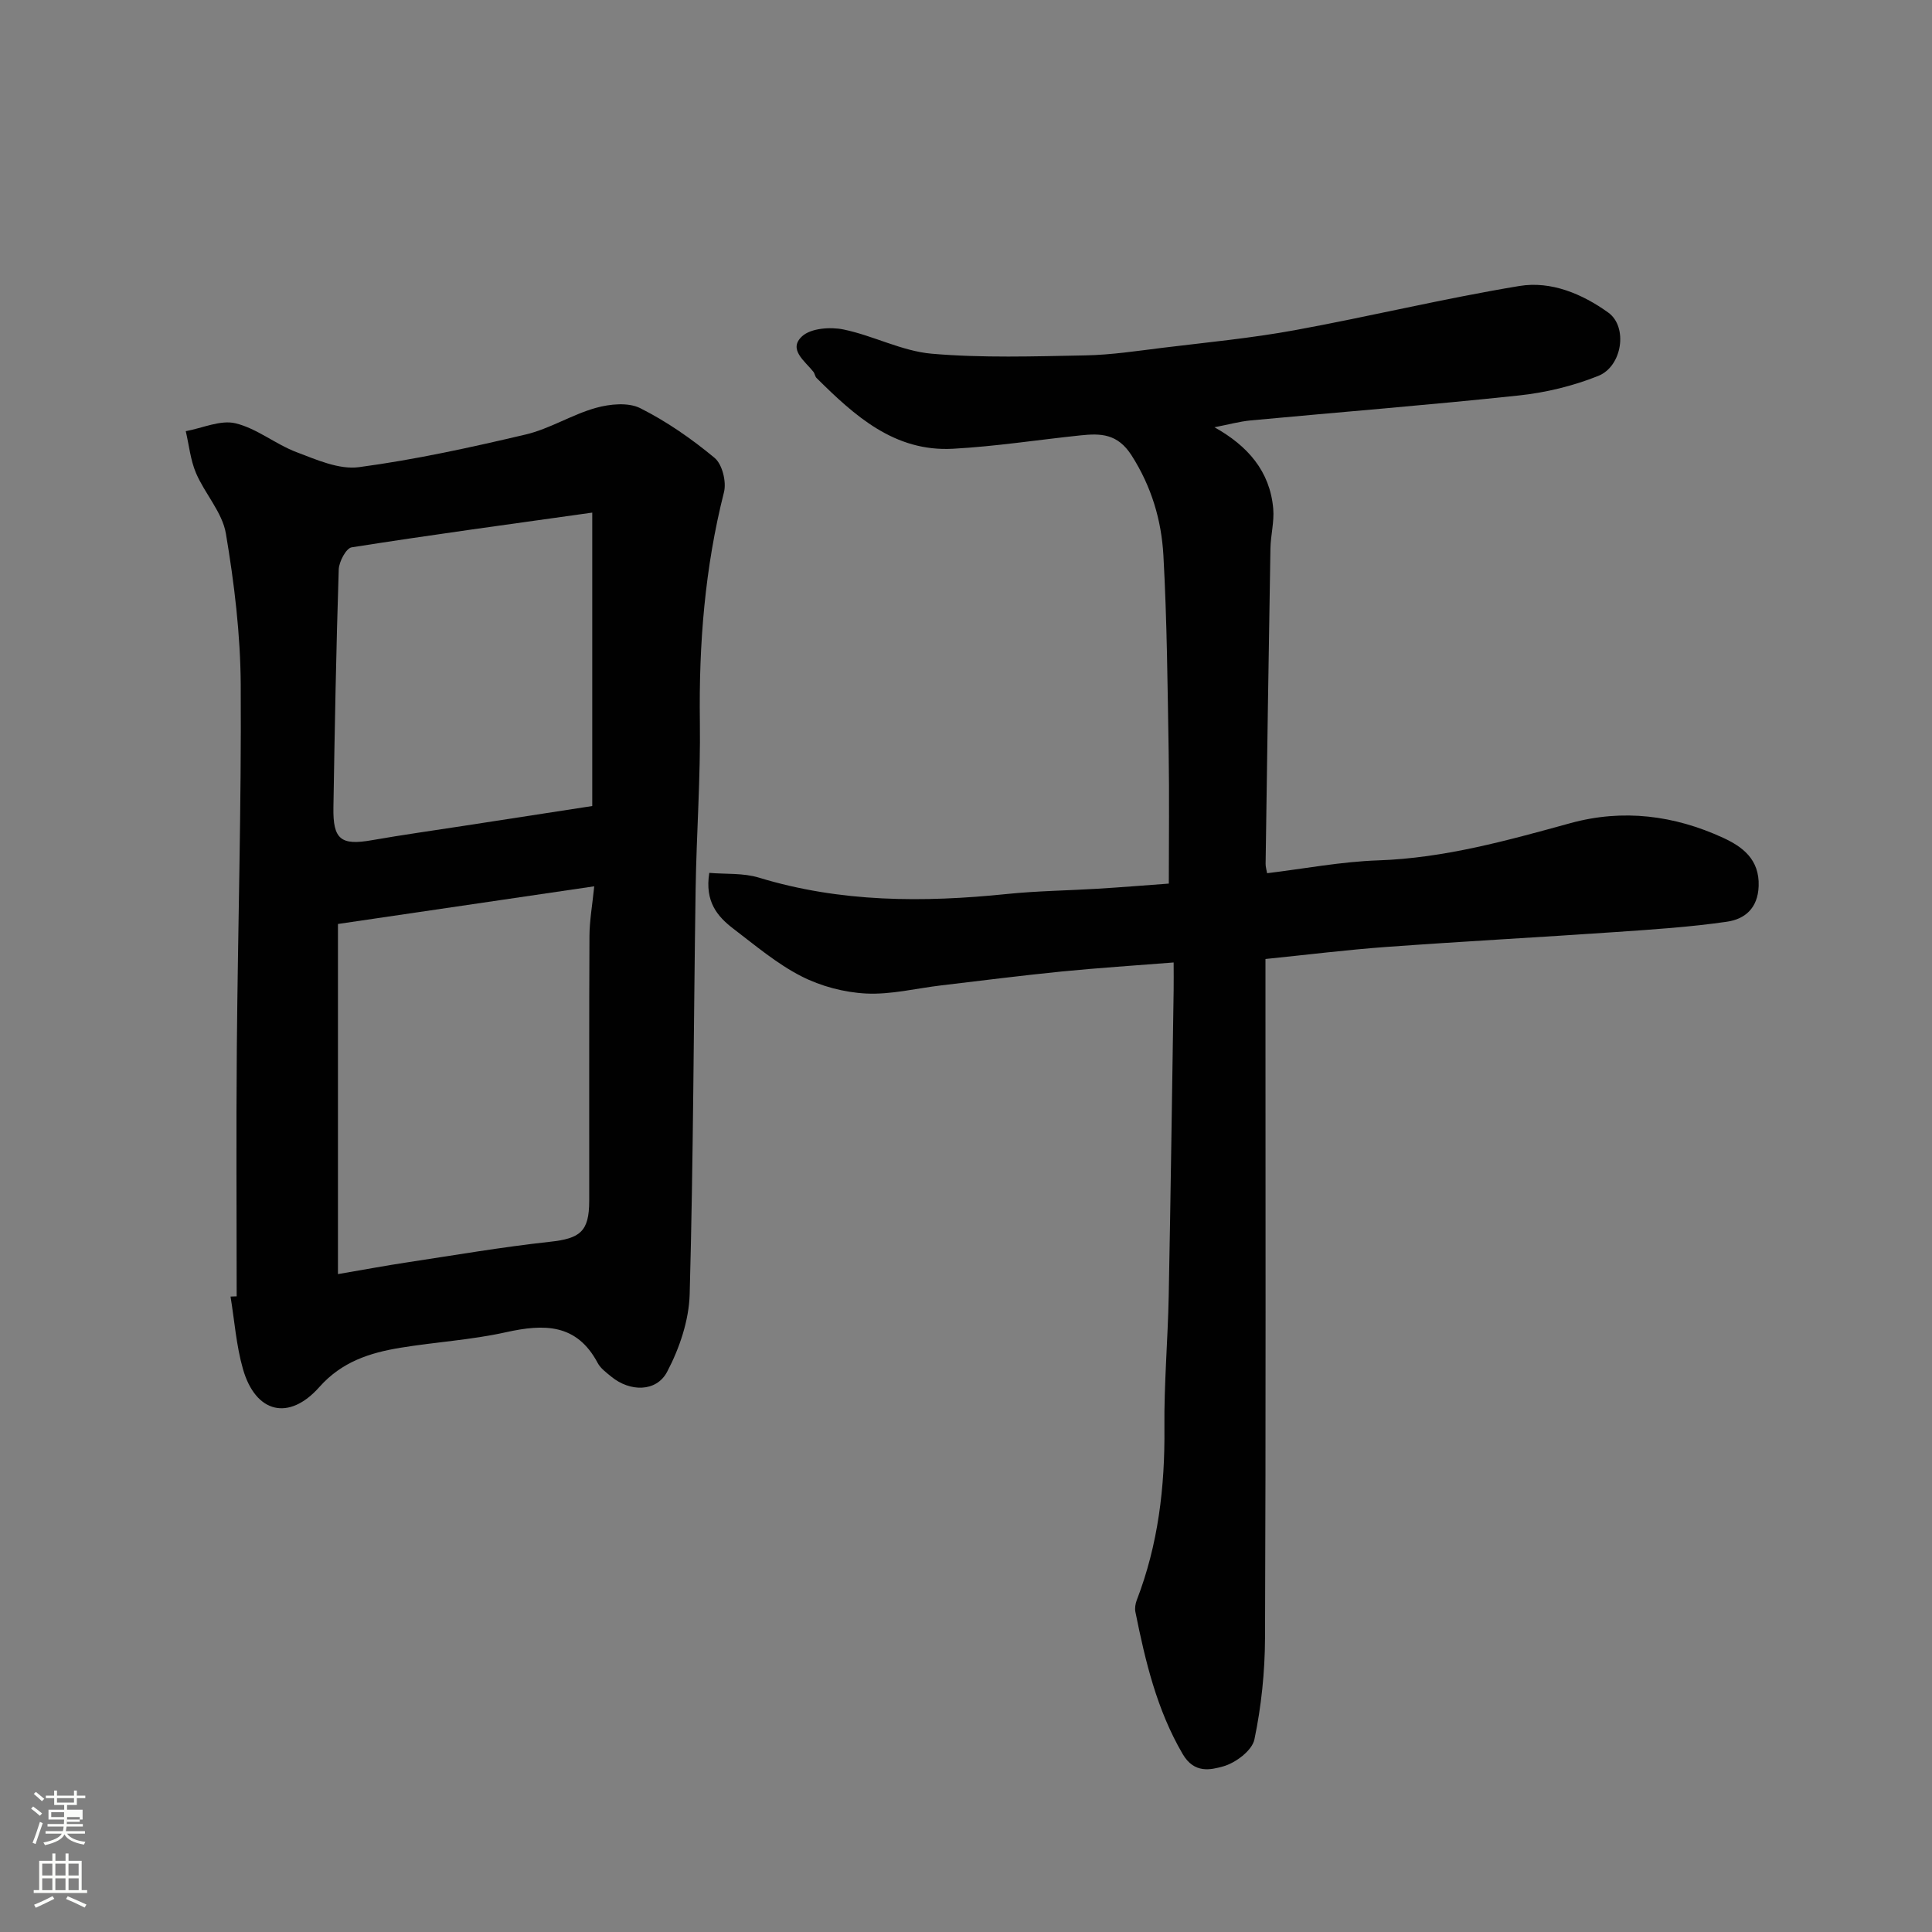 <svg enable-background="new 0 0 400 400" viewBox="0 0 400 400" xmlns="http://www.w3.org/2000/svg"><rect x="0" y="0" width="400" height="400" fill="#808080" stroke="none"/><path d="m6.44 374.46.42-.45c.65.47 1.27.95 1.85 1.44l-.45.49c-.65-.56-1.25-1.06-1.82-1.48m.93 7.33-.63-.26c.55-1.36 1.05-2.8 1.52-4.33.19.1.38.19.59.27-.46 1.29-.95 2.73-1.48 4.32m-.38-10.38.44-.42c.43.34 1.01.82 1.74 1.44l-.49.49c-.53-.51-1.09-1.01-1.69-1.51m2.5.35h1.72v-1.04h.59v1.04h3.52v-1.04h.59v1.04h1.75v.53h-1.75v1.42h-2.03v.97h3.22v2.03h-3.24c0 .35-.01.66-.03.93h3.32v.53h-3.37c-.03.27-.08.58-.15.94h3.96v.53h-3.71c.67.92 1.93 1.48 3.79 1.68-.13.24-.23.44-.29.59-2.13-.38-3.48-1.08-4.04-2.12-.43.97-1.77 1.72-4.03 2.23-.09-.19-.2-.37-.33-.55 2.1-.42 3.37-1.03 3.81-1.83h-3.36v-.53h3.58c.08-.29.13-.61.16-.94h-3.33v-.53h3.39c.02-.27.04-.58.04-.93h-3.23v-2.03h3.25v-.97h-2.07v-1.42h-1.73zm1.12 3.44v1h2.65c.01-.3.02-.44.01-.4v-.25-.35zm1.19-2h3.52v-.91h-3.52zm4.71 3h-2.63v.59c0 .15-.01.28-.01.4h2.64v-1.99z" fill="#fbfcfa"/><path d="m13.56 383.74h.63v1.52h2.72v6.07h1.13v.6h-11.06v-.6h1.13v-6.07h2.73v-1.52h.63v1.52h2.1v-1.52zm-2.69 8.83.38.56c-1.24.63-2.53 1.25-3.85 1.85-.1-.21-.21-.42-.34-.63 1.36-.55 2.63-1.15 3.81-1.78m-2.13-4.27h2.1v-2.45h-2.1zm0 3.04h2.1v-2.46h-2.1zm2.72-3.04h2.1v-2.45h-2.1zm0 3.04h2.1v-2.46h-2.1zm6.07 3.6c-1.41-.71-2.7-1.3-3.86-1.78l.35-.56c1.45.62 2.75 1.19 3.88 1.72zm-1.25-9.09h-2.1v2.45h2.1zm-2.09 5.49h2.1v-2.46h-2.1z" fill="#fbfcfa"/><g fill="#010101"><path d="m251.44 88.46c6.86 3.83 11.5 9.08 12.17 16.87.23 2.71-.53 5.48-.58 8.23-.37 21.76-.69 43.52-1 65.28-.01.64.2 1.29.31 1.95 7.75-.94 15.36-2.4 23.01-2.66 13.73-.47 26.73-4.12 39.8-7.71 10.9-2.99 21.5-1.61 31.59 3.03 3.97 1.83 7.57 4.43 7.37 10.01-.17 4.64-2.9 6.84-6.56 7.37-7.63 1.11-15.37 1.61-23.07 2.14-15.79 1.09-31.6 1.93-47.39 3.08-8.18.59-16.33 1.61-25.09 2.5v5.63c0 44.98.09 89.97-.09 134.95-.03 7.02-.76 14.15-2.2 21.01-.48 2.29-3.9 4.86-6.46 5.57-2.61.73-5.99 1.54-8.38-2.54-5.38-9.2-7.74-19.24-9.8-29.45-.15-.76 0-1.68.28-2.42 4.44-11.5 5.85-23.43 5.73-35.7-.09-9.09.71-18.19.89-27.3.41-21.09.69-42.19 1.02-63.28.03-1.81 0-3.62 0-5.75-7.97.63-15.59 1.12-23.19 1.87-8.31.83-16.6 1.89-24.9 2.87-5.19.61-10.42 1.94-15.57 1.69-4.56-.23-9.39-1.51-13.45-3.59-5.03-2.58-9.48-6.35-14.02-9.81-3.31-2.53-5.97-5.6-5.01-11.58 3.36.29 7.02-.01 10.29.99 16.89 5.15 34.03 5.16 51.36 3.38 6.24-.64 12.53-.71 18.79-1.09 4.74-.29 9.47-.68 14.7-1.06 0-9.26.12-18.22-.03-27.17-.23-13.6-.34-27.21-1.09-40.79-.41-7.31-2.47-14.25-6.6-20.71-2.89-4.51-6.39-4.57-10.57-4.13-8.8.92-17.58 2.29-26.4 2.77-12.11.66-20.35-6.82-28.24-14.65-.33-.32-.36-.92-.66-1.29-1.76-2.23-5.3-4.64-2.32-7.36 1.82-1.66 5.82-1.96 8.54-1.4 6.18 1.27 12.09 4.48 18.27 5.02 10.53.91 21.19.55 31.79.35 5.4-.1 10.79-.93 16.16-1.59 9.09-1.11 18.24-1.98 27.24-3.63 15.54-2.84 30.92-6.58 46.5-9.15 6.55-1.08 13.01 1.63 18.4 5.51 4.09 2.95 2.92 11.11-2.08 13.11-5.2 2.08-10.87 3.46-16.46 4.05-18.46 1.97-36.98 3.43-55.47 5.16-2.34.22-4.68.87-7.53 1.42z"/><path d="m49 268.39c0-17.1-.12-34.2.03-51.3.22-25.1.96-50.2.81-75.29-.06-10.46-1.33-20.99-3.07-31.32-.74-4.4-4.35-8.24-6.19-12.54-1.15-2.7-1.44-5.77-2.12-8.67 3.45-.63 7.18-2.38 10.3-1.63 4.42 1.06 8.27 4.32 12.62 5.97 4.15 1.57 8.82 3.66 12.94 3.11 11.6-1.55 23.1-4.07 34.51-6.76 5-1.18 9.56-4.12 14.53-5.51 2.89-.81 6.71-1.19 9.2.06 5.49 2.76 10.66 6.36 15.39 10.29 1.59 1.32 2.49 4.97 1.94 7.11-3.95 15.61-5.21 31.4-4.99 47.45.16 11.59-.7 23.2-.88 34.8-.42 27.93-.46 55.87-1.23 83.79-.15 5.43-2.11 11.21-4.67 16.07-2.24 4.25-7.74 4.15-11.56 1-1.02-.84-2.21-1.7-2.81-2.82-4.36-8.22-11.14-8.12-19.02-6.37-7.16 1.59-14.57 2.02-21.83 3.21-6.34 1.04-12.13 2.89-16.78 8.13-6.33 7.13-13.23 5.38-15.83-3.77-1.38-4.84-1.74-9.97-2.56-14.96.42-.03.85-.04 1.27-.05zm20.97-4.6c5.46-.93 9.88-1.76 14.32-2.43 9.84-1.49 19.66-3.18 29.55-4.26 6.26-.68 8.14-2.1 8.15-8.45.02-18.3-.04-36.6.05-54.89.02-3.16.59-6.32.99-10.26-18.5 2.72-36.17 5.32-53.06 7.8zm52.65-96.91c0-20.59 0-40.65 0-60.75-16.87 2.37-33.37 4.6-49.81 7.19-1.15.18-2.63 2.98-2.68 4.6-.53 16.42-.83 32.85-1.1 49.27-.11 6.65 1.57 7.89 7.99 6.76 6.27-1.1 12.58-1.98 18.87-2.95 8.86-1.37 17.74-2.74 26.73-4.12z"/></g></svg>